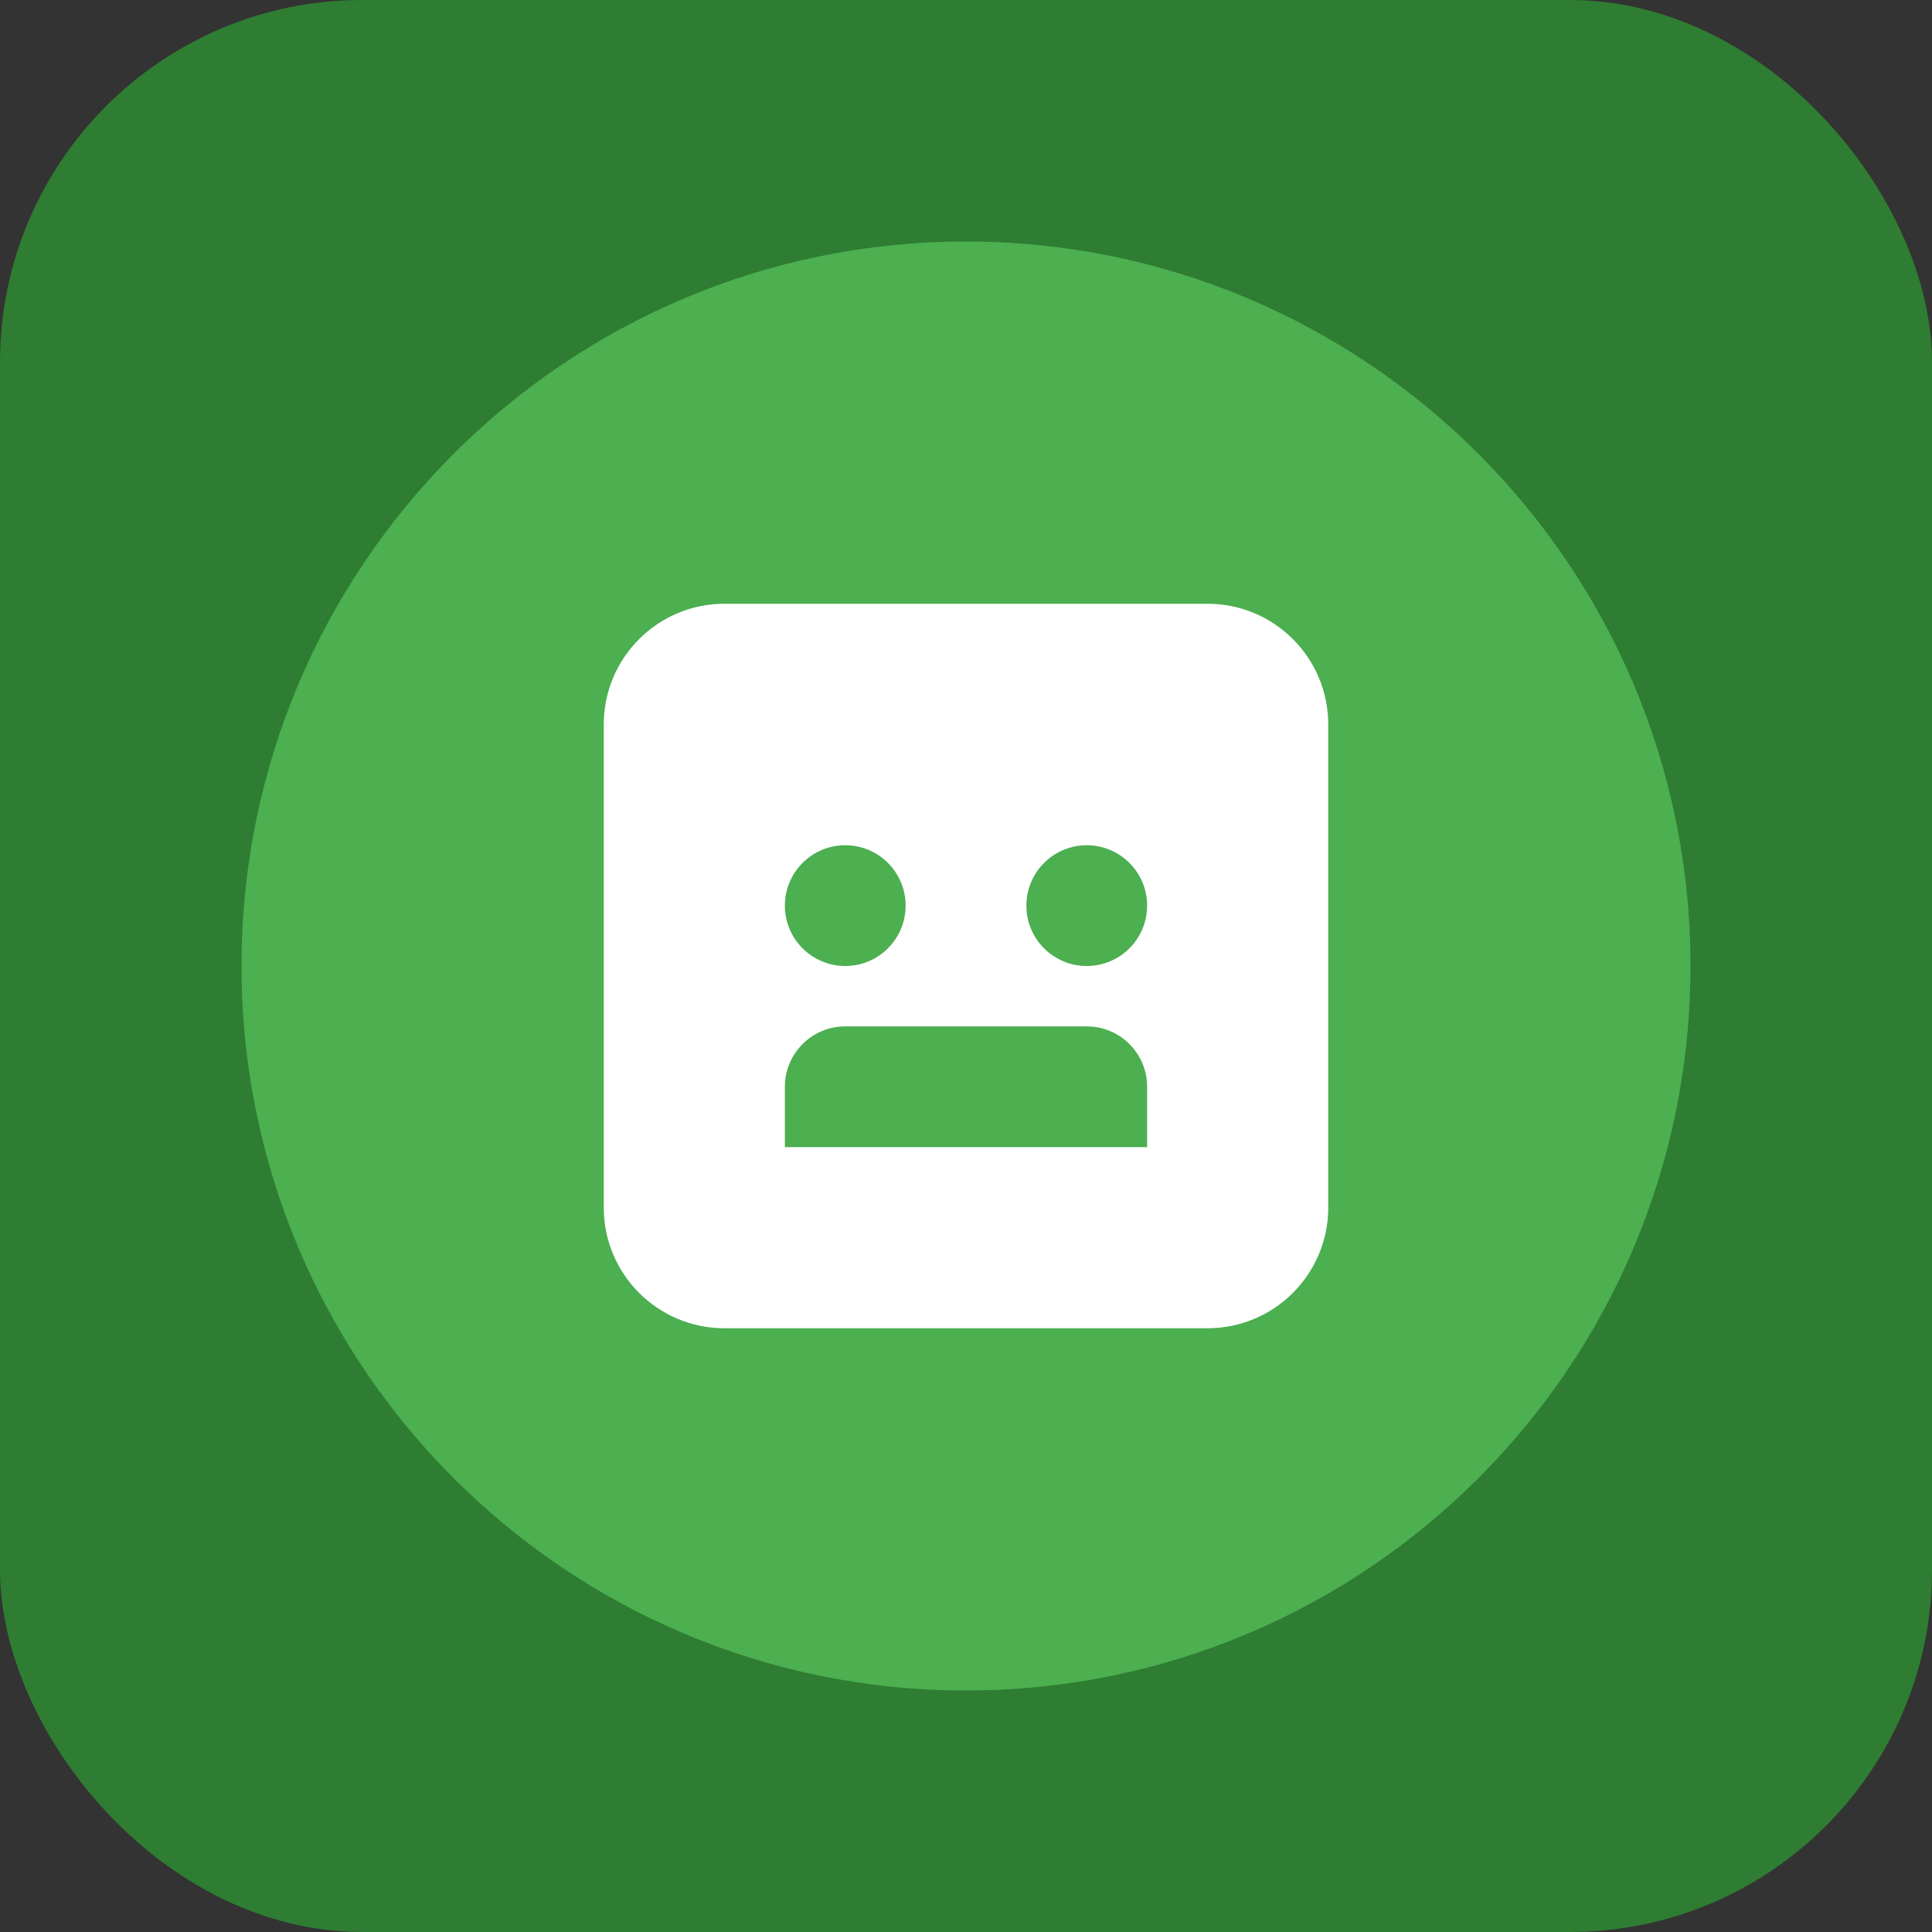<svg width="32" height="32" viewBox="0 0 32 32" fill="none" xmlns="http://www.w3.org/2000/svg">
    <rect x="0" y="0" width="32" height="32" fill="#333333" stroke="none"/>
    <rect width="32" height="32" rx="6" fill="#2E7D32"/>
    <path d="M16 4C22.627 4 28 9.373 28 16S22.627 28 16 28C9.373 28 4 22.627 4 16S9.373 4 16 4Z" fill="#4CAF50"/>
    <path d="M10 12C10 10.895 10.895 10 12 10H20C21.105 10 22 10.895 22 12V20C22 21.105 21.105 22 20 22H12C10.895 22 10 21.105 10 20V12Z" fill="white"/>
    <circle cx="14" cy="15" r="1" fill="#4CAF50"/>
    <circle cx="18" cy="15" r="1" fill="#4CAF50"/>
    <path d="M13 18C13 17.448 13.448 17 14 17H18C18.552 17 19 17.448 19 18V19H13V18Z" fill="#4CAF50"/>
</svg>